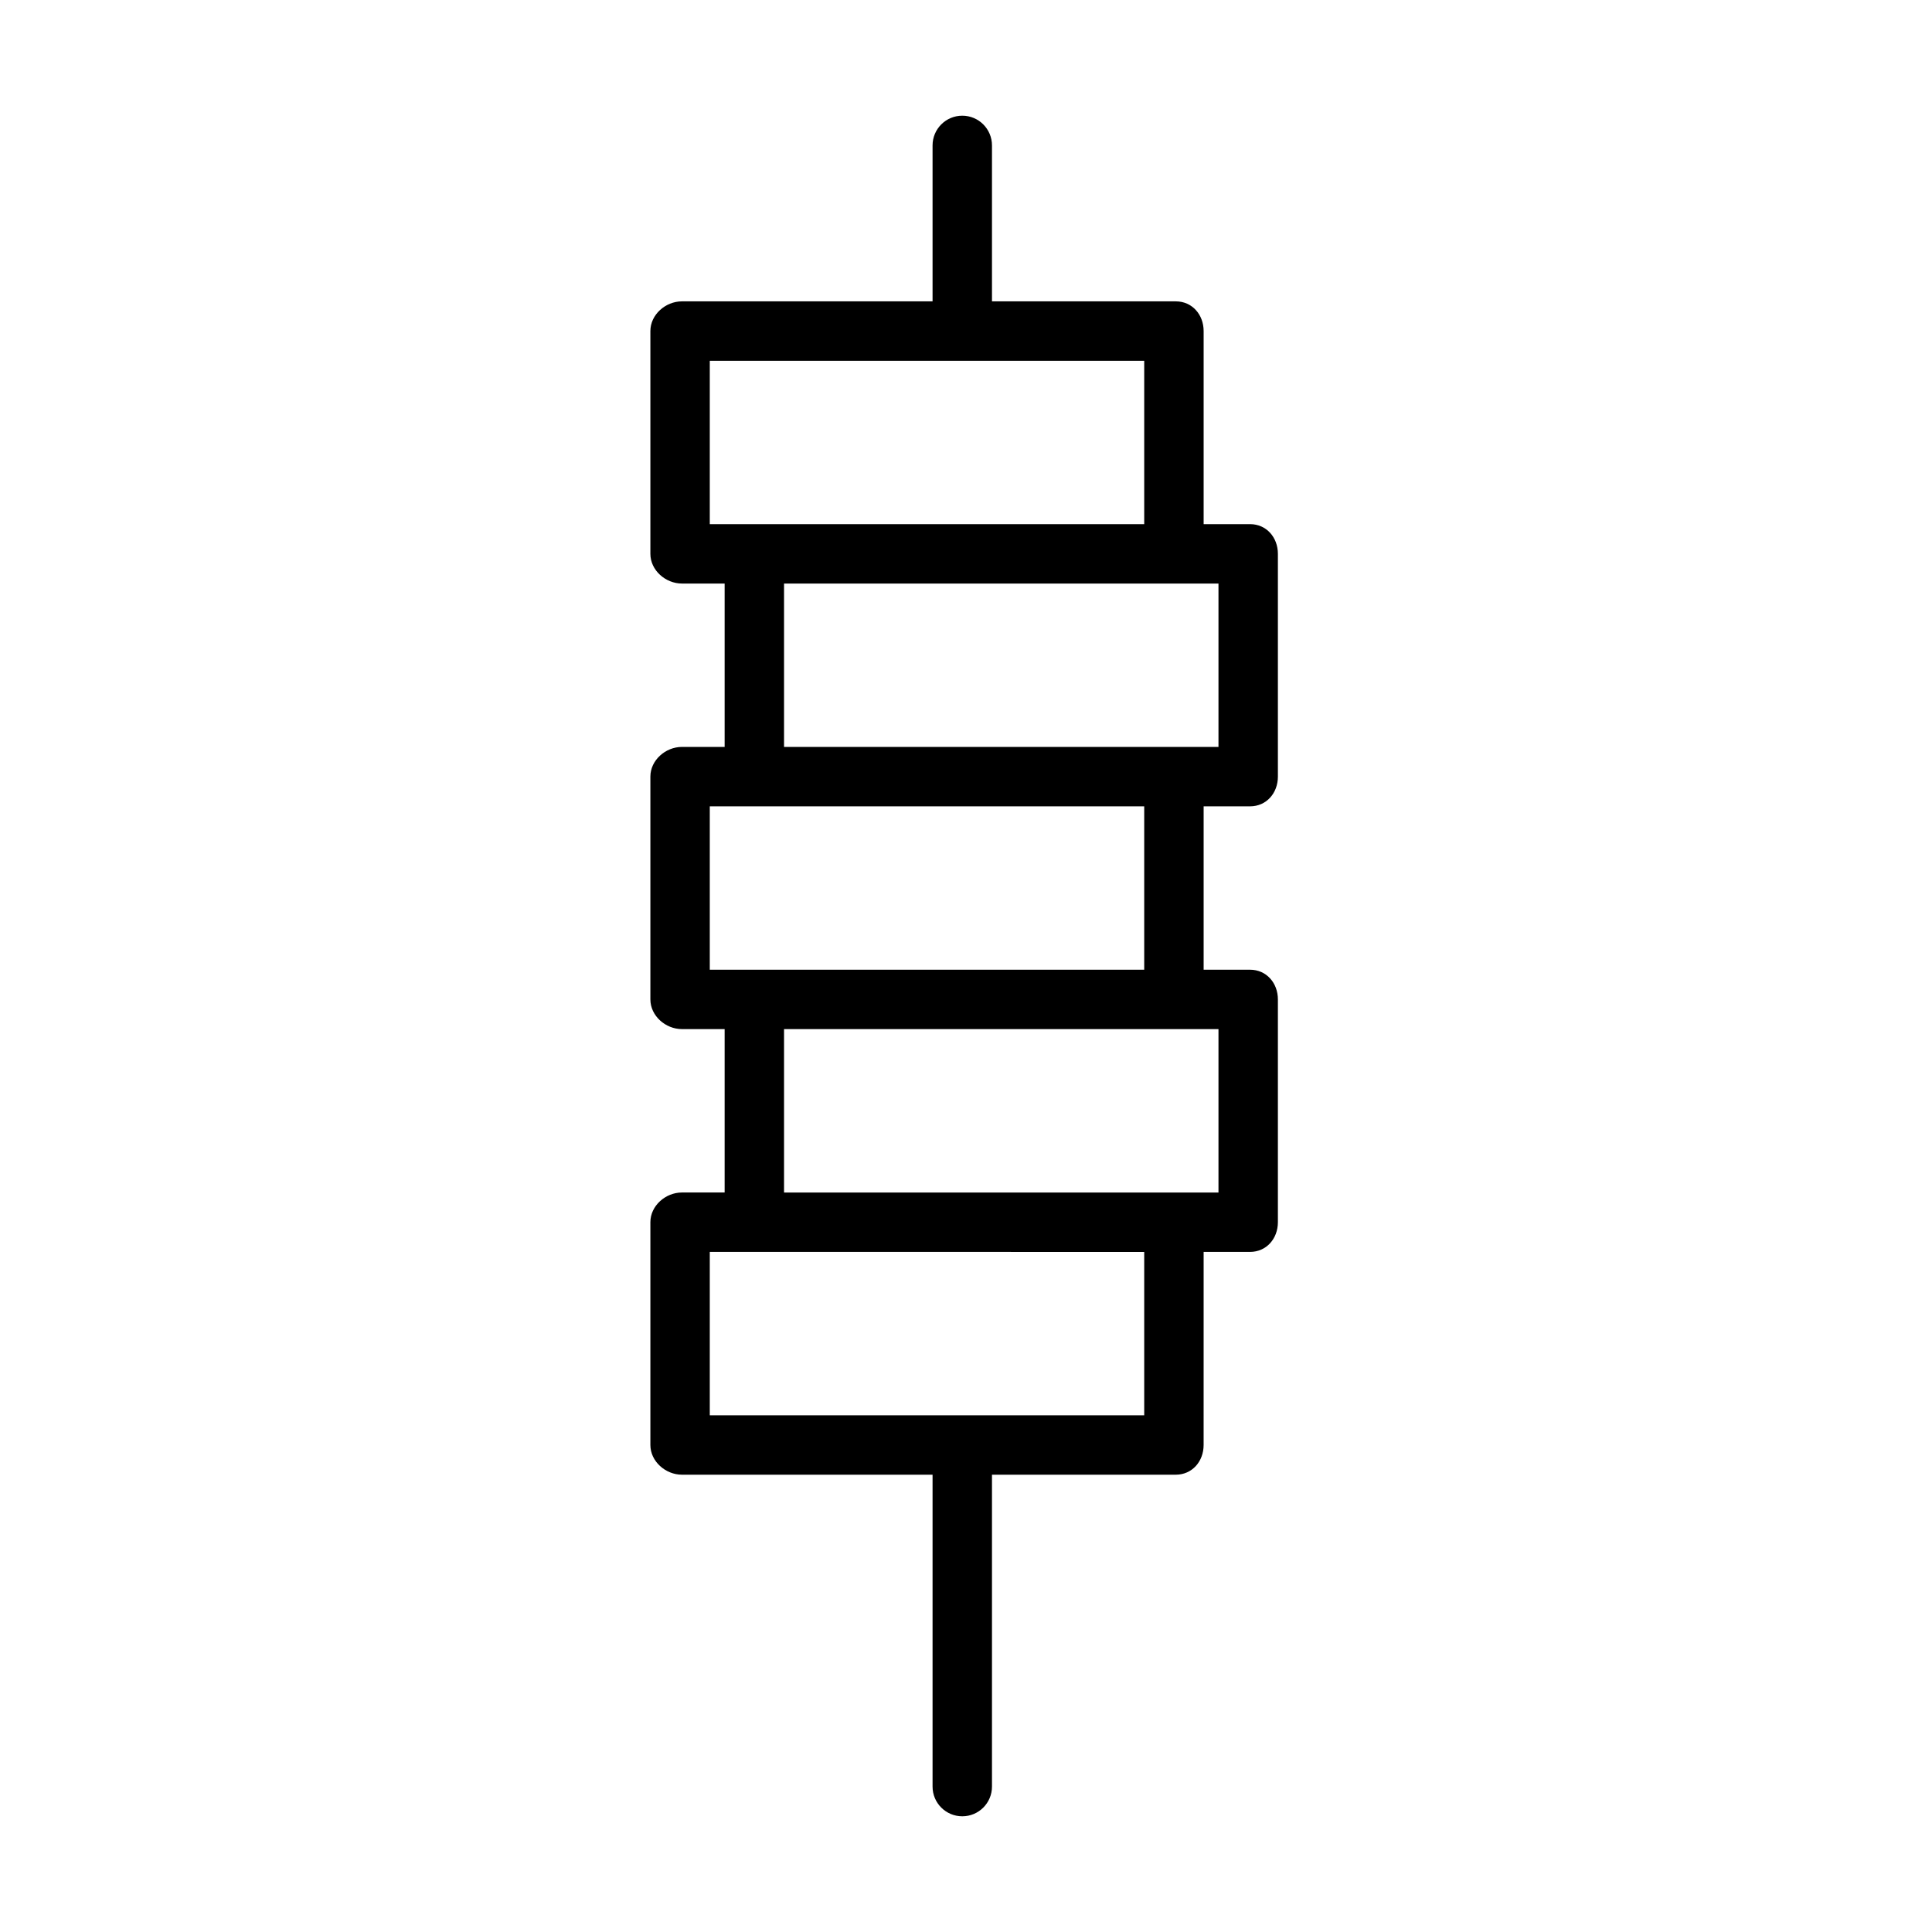 <?xml version="1.0" encoding="UTF-8"?>
<!-- Uploaded to: ICON Repo, www.iconrepo.com, Generator: ICON Repo Mixer Tools -->
<svg fill="#000000" width="800px" height="800px" version="1.1" viewBox="144 144 512 512" xmlns="http://www.w3.org/2000/svg">
 <path d="m324.72 534.81h66.418v82.656c0 4.348 3.527 7.871 7.875 7.871s7.871-3.523 7.871-7.871v-82.656h48.707c4.348 0 7.379-3.523 7.379-7.871l0.004-51.172h12.301c4.348 0 7.379-3.523 7.379-7.871v-59.039c0-4.348-3.031-7.871-7.379-7.871h-12.301v-43.297h12.301c4.348 0 7.379-3.523 7.379-7.871v-59.043c0-4.348-3.031-7.871-7.379-7.871h-12.301v-51.168c0-4.348-3.031-7.871-7.379-7.871h-48.711v-41.328c0-4.348-3.523-7.875-7.871-7.875s-7.875 3.527-7.875 7.875v41.328h-66.418c-4.348 0-8.363 3.523-8.363 7.871v59.039c0 4.348 4.016 7.871 8.363 7.871h11.316v43.297h-11.316c-4.348 0-8.363 3.523-8.363 7.871v59.039c0 4.348 4.016 7.871 8.363 7.871l11.316 0.004v43.297h-11.316c-4.348 0-8.363 3.523-8.363 7.871v59.039c0 4.348 4.016 7.875 8.363 7.875zm7.379-295.2h115.13v43.297h-115.13zm19.68 59.039h115.13v43.297h-115.13zm-19.68 59.039 115.13 0.004v43.297h-115.13zm19.68 59.039 115.13 0.004v43.297h-115.13zm-19.68 59.039 115.13 0.004v43.297h-115.13z"/>
</svg>
